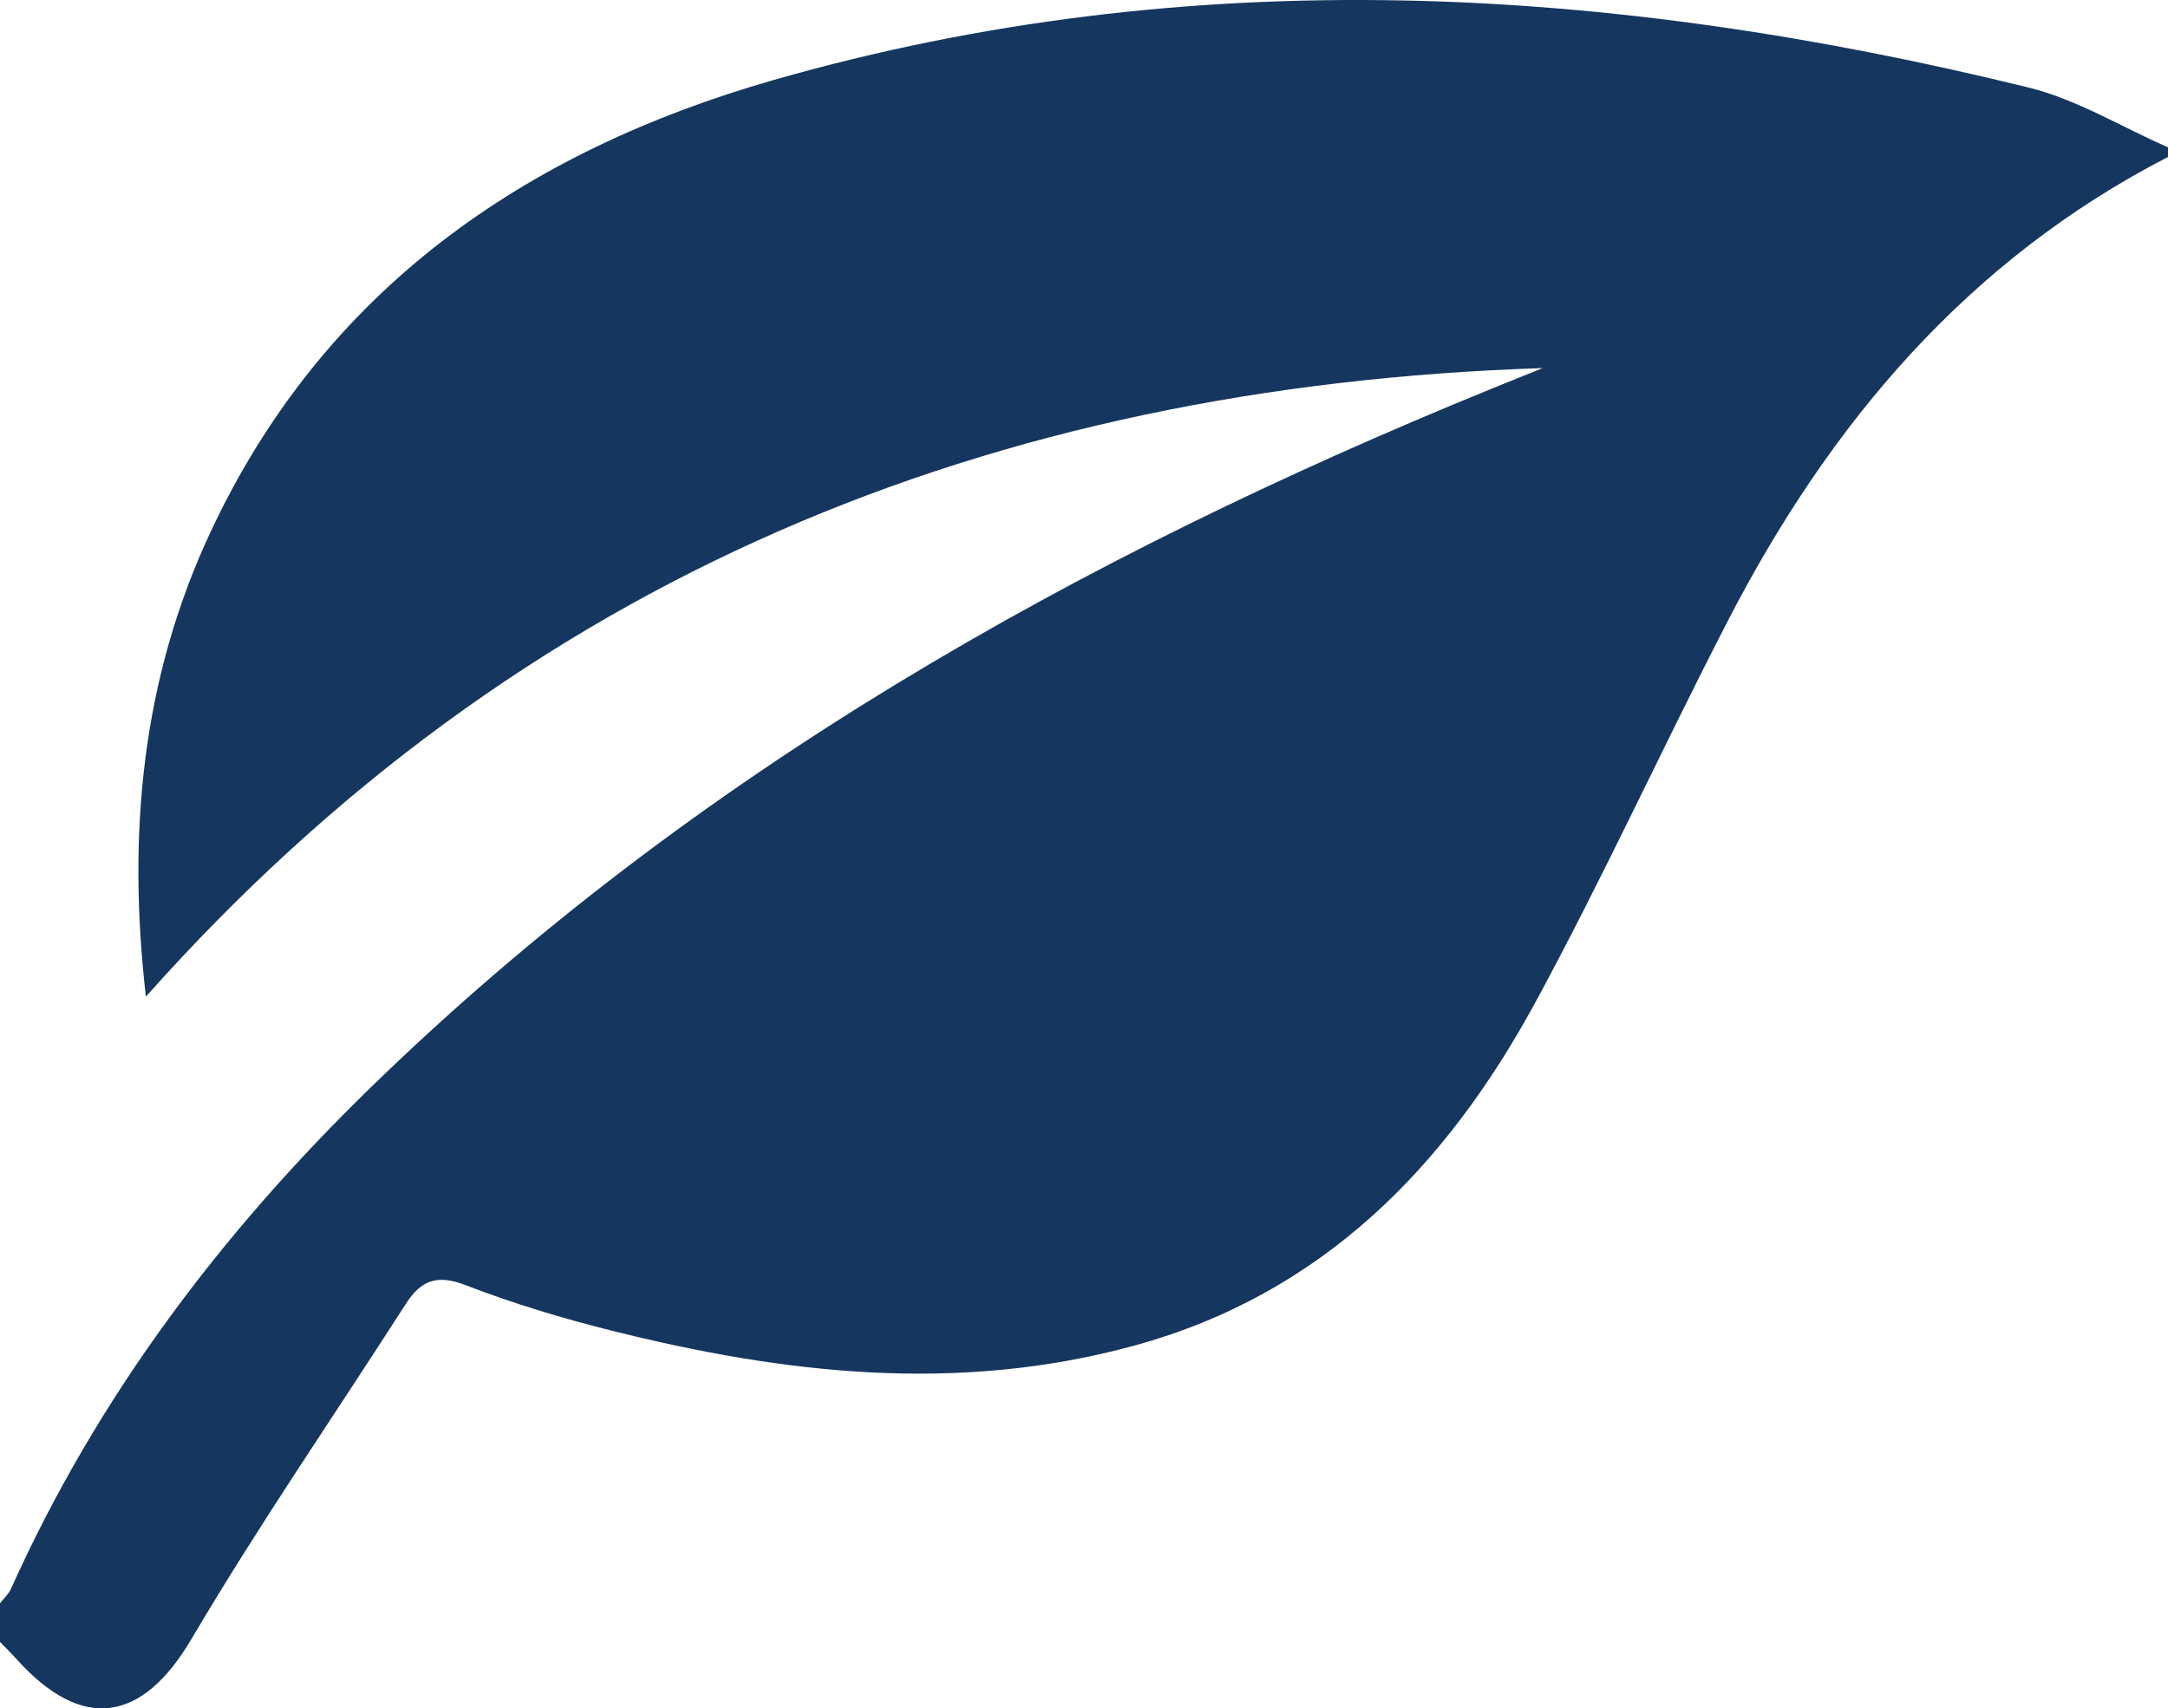 <?xml version="1.0" encoding="UTF-8"?> <svg xmlns="http://www.w3.org/2000/svg" id="Capa_1" data-name="Capa 1" viewBox="0 0 665.3 524.37"><defs><style> .cls-1 { fill: #15375f; stroke-width: 0px; } </style></defs><g id="hSa2U3"><path class="cls-1" d="m665.3,48.18c-61.51,31.69-103.77,81.81-134.97,142.19-20.08,38.87-38.25,78.76-59.11,117.19-27.42,50.5-65.41,89.63-123.05,105.44-53.96,14.8-107.28,8.76-160.35-4.54-15.22-3.81-30.35-8.35-44.97-14.01-8.65-3.35-13.64-1.51-18.26,5.69-22.02,34.32-45.19,67.95-65.9,103.04-15.05,25.5-33.46,28.6-53.78,5.89-1.58-1.76-3.28-3.41-4.92-5.11,0-3.95,0-7.89,0-11.84,1.14-1.47,2.63-2.78,3.37-4.43,26.4-58.79,64.51-109.25,110.42-153.92,98.95-96.28,216.71-162.51,343.45-214.25,5.38-2.2,10.78-4.36,16.17-6.54-168.89,5.5-313.82,63.83-428.63,192.93-5.82-50.6-1.07-97.87,19.81-142.56C99.36,88.92,161.14,46.4,237.4,24.56c128.24-36.72,256.96-29.19,385.04,2.29,14.89,3.66,28.6,12.13,42.86,18.37v2.96Z"></path></g></svg> 